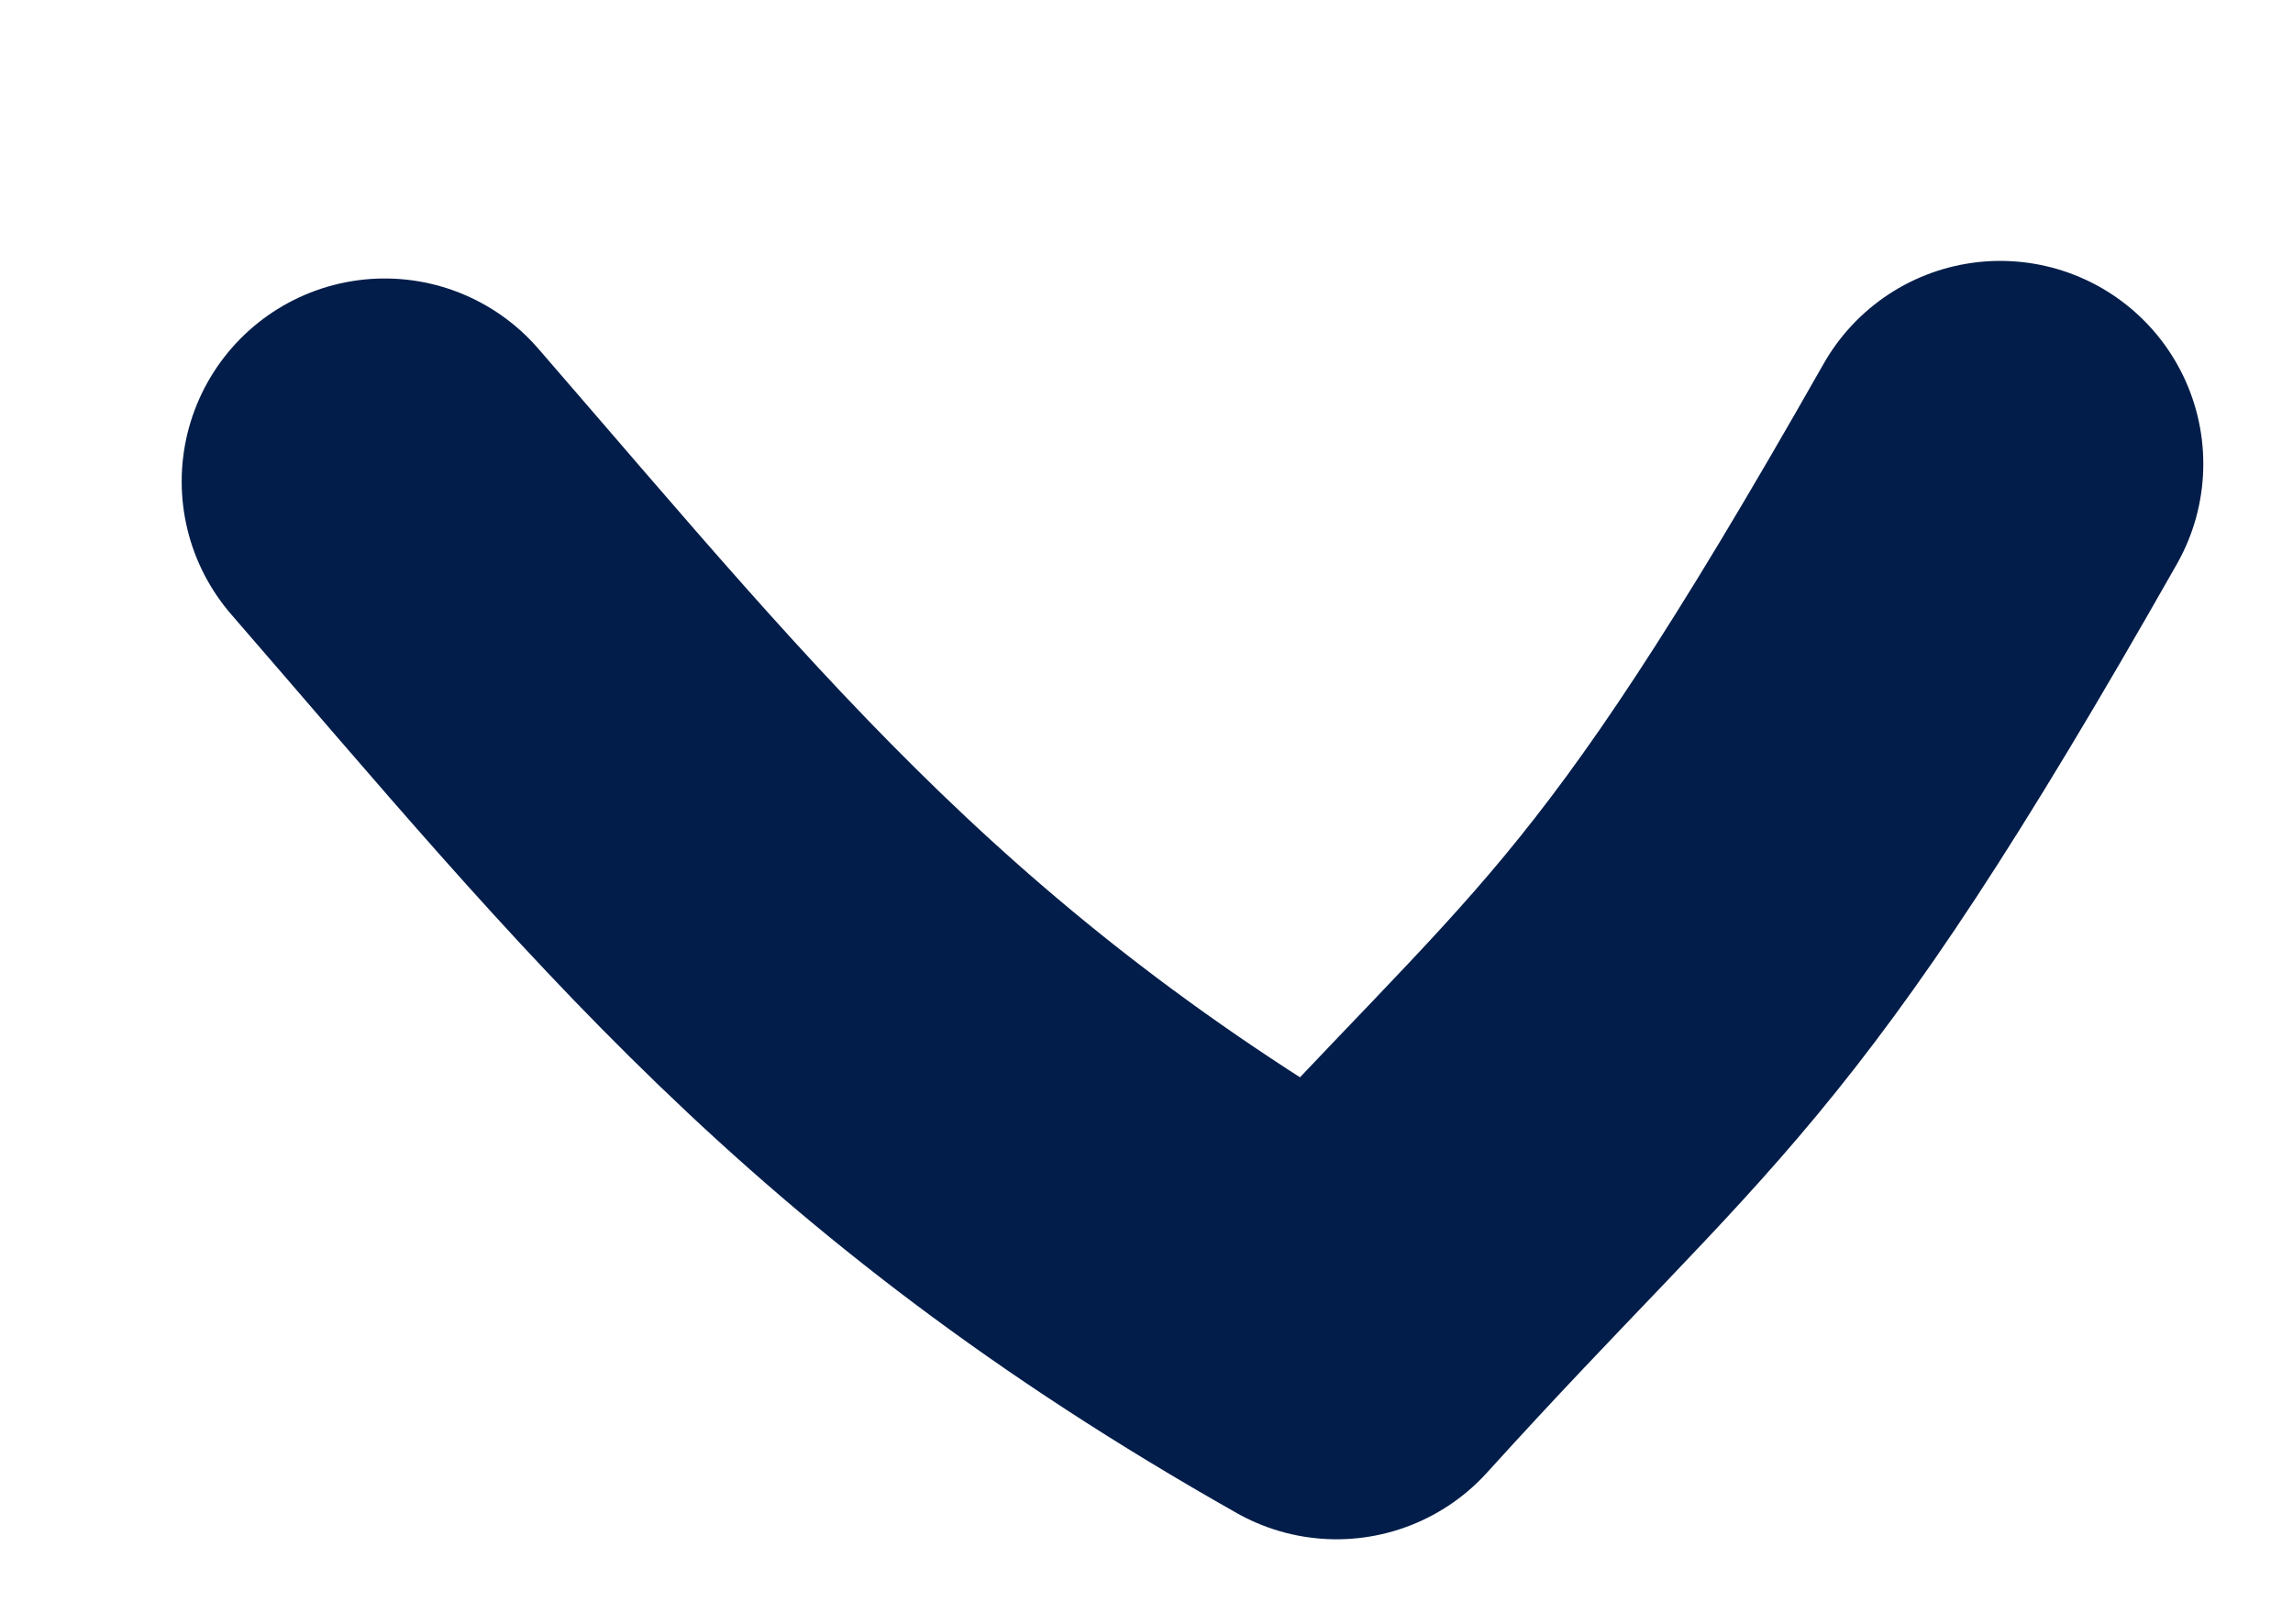 <svg xmlns="http://www.w3.org/2000/svg" viewBox="0 0 16.95 12.01">
  <path fill="none" stroke="#021d49" stroke-linecap="round" stroke-linejoin="round" stroke-width="3.002" d="M14.786 3.43C12.484 7.487 12.036 7.5 9.88 9.88 6.512 7.976 5.008 6.057 2.844 3.56" />
</svg>